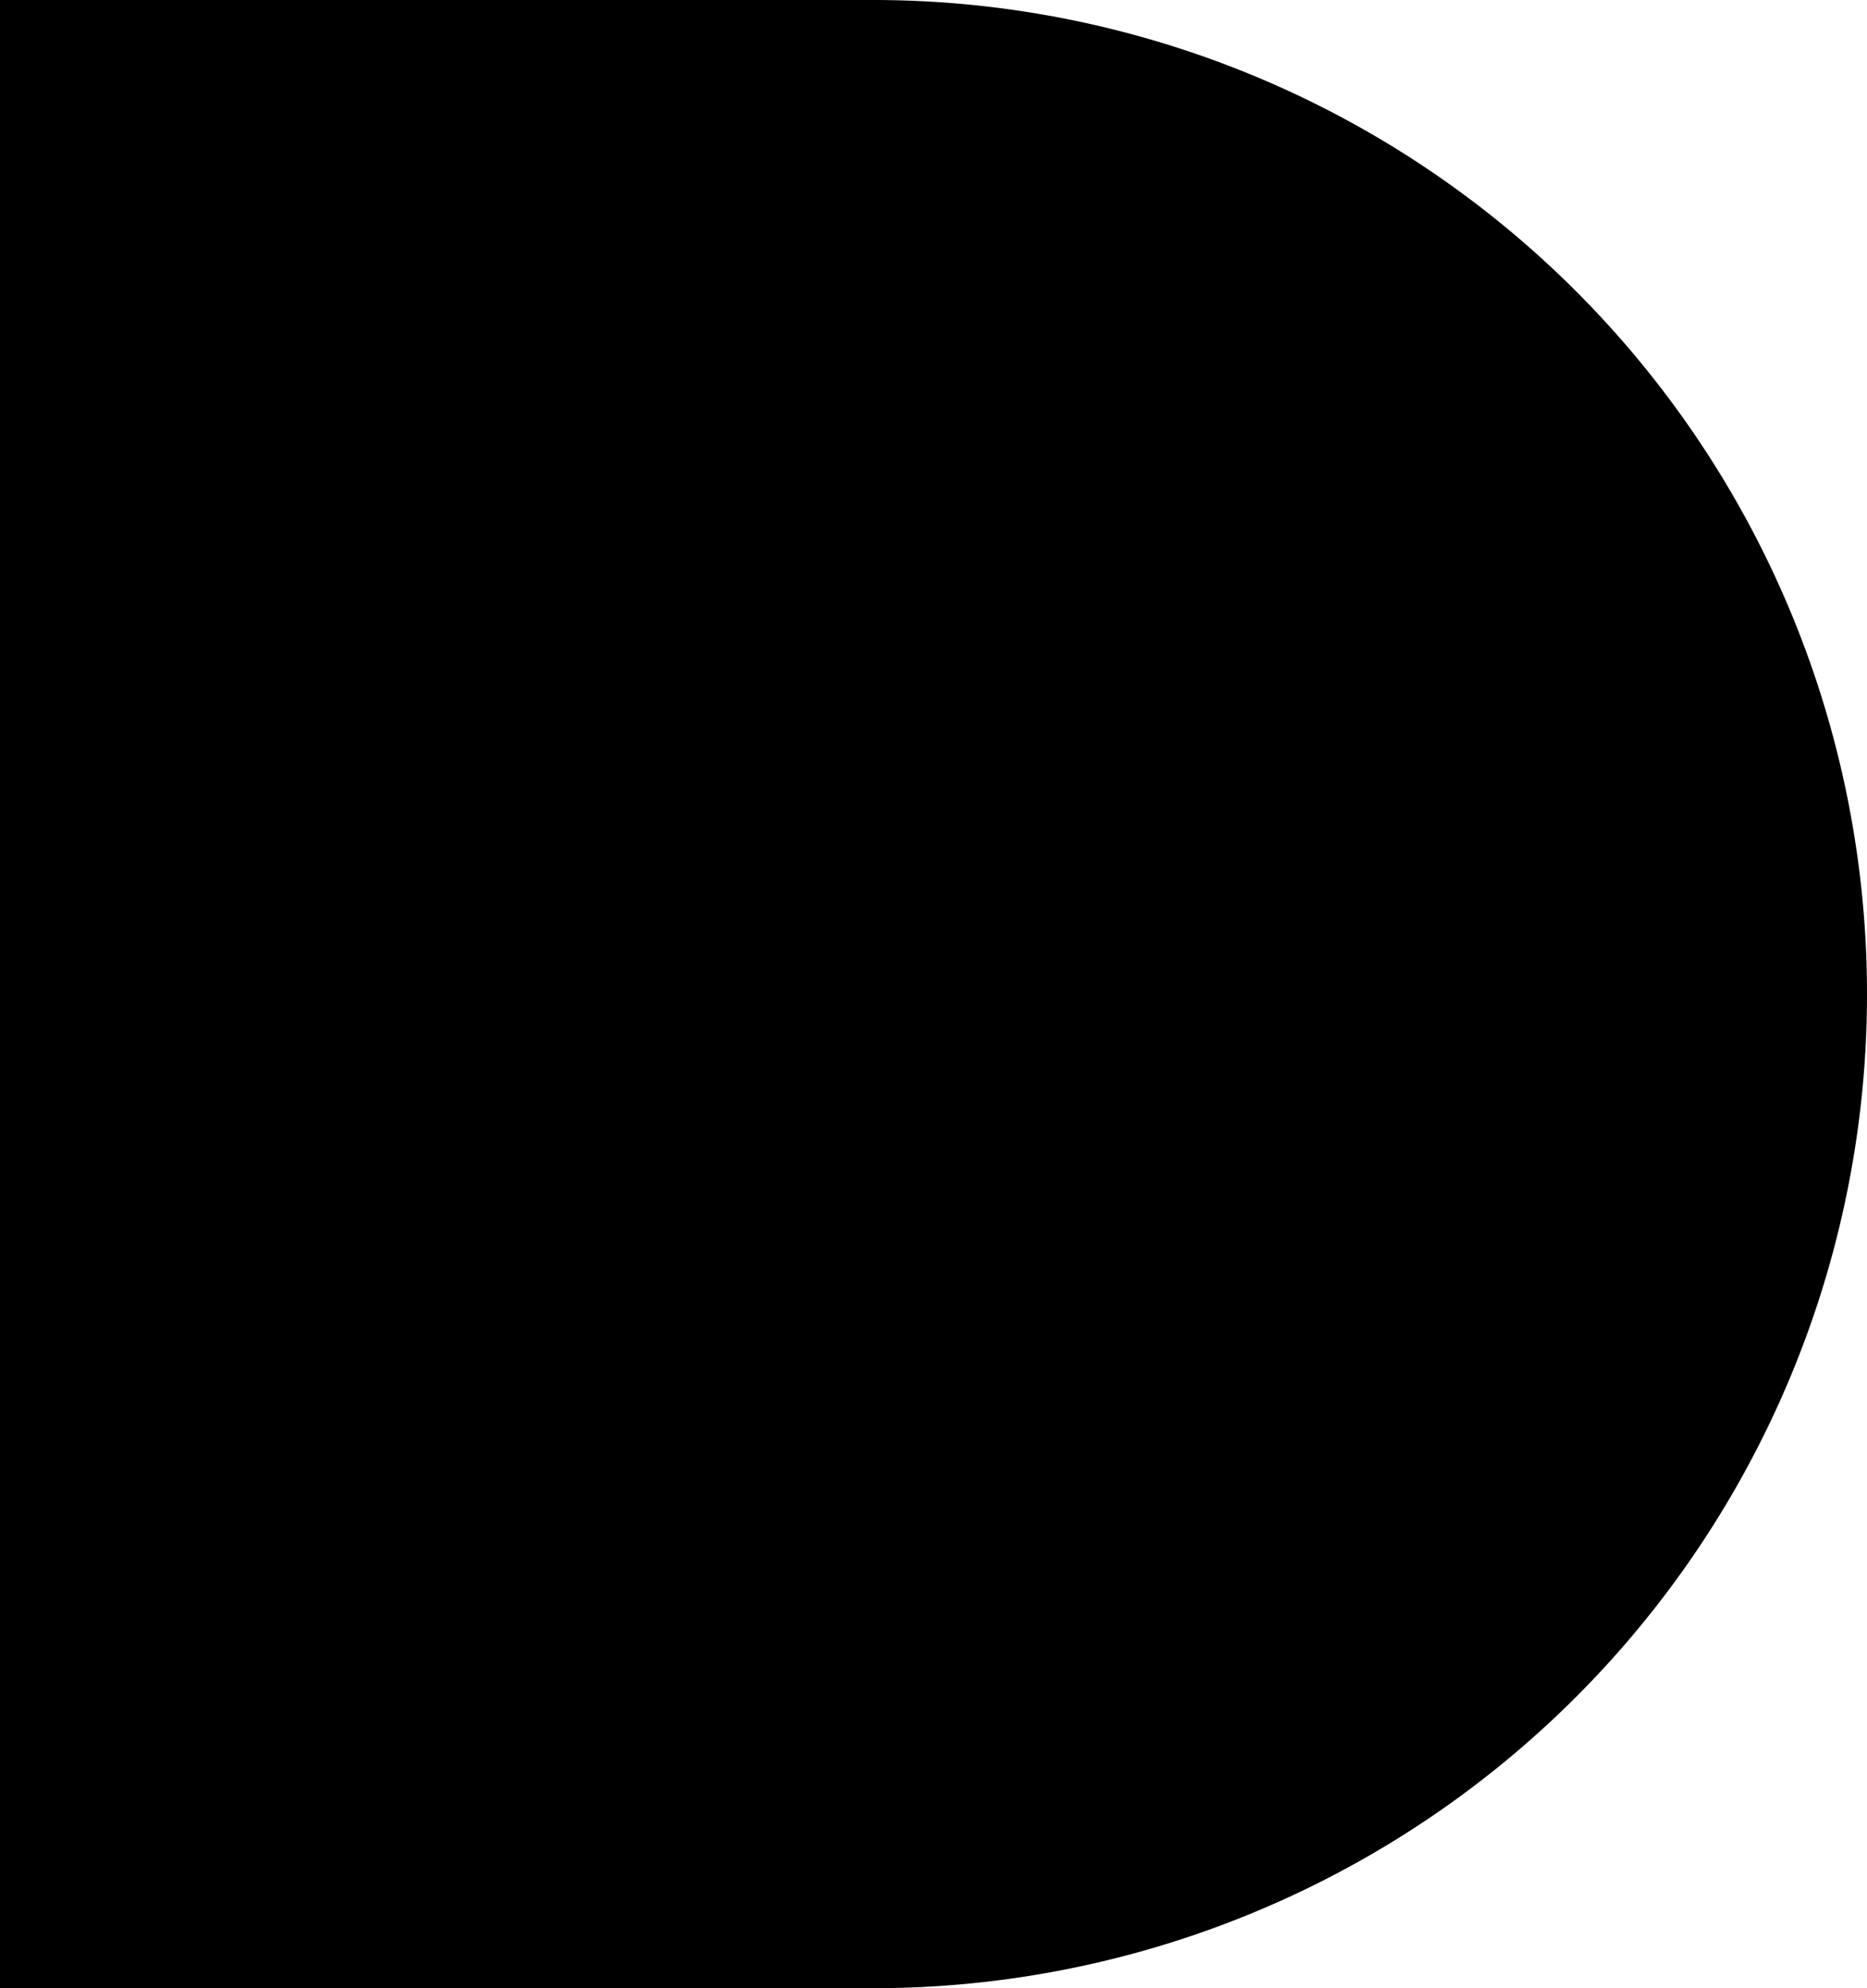 <svg xmlns="http://www.w3.org/2000/svg" width="31" height="33" viewBox="0 0 31 33">
  <defs>
    <style>
      .cls-1 {
        fill-rule: evenodd;
      }
    </style>
  </defs>
  <path id="_1" data-name="1" class="cls-1" d="M14.5,33H0V0H14.5A16.5,16.5,0,0,1,14.5,33Z"/>
</svg>
